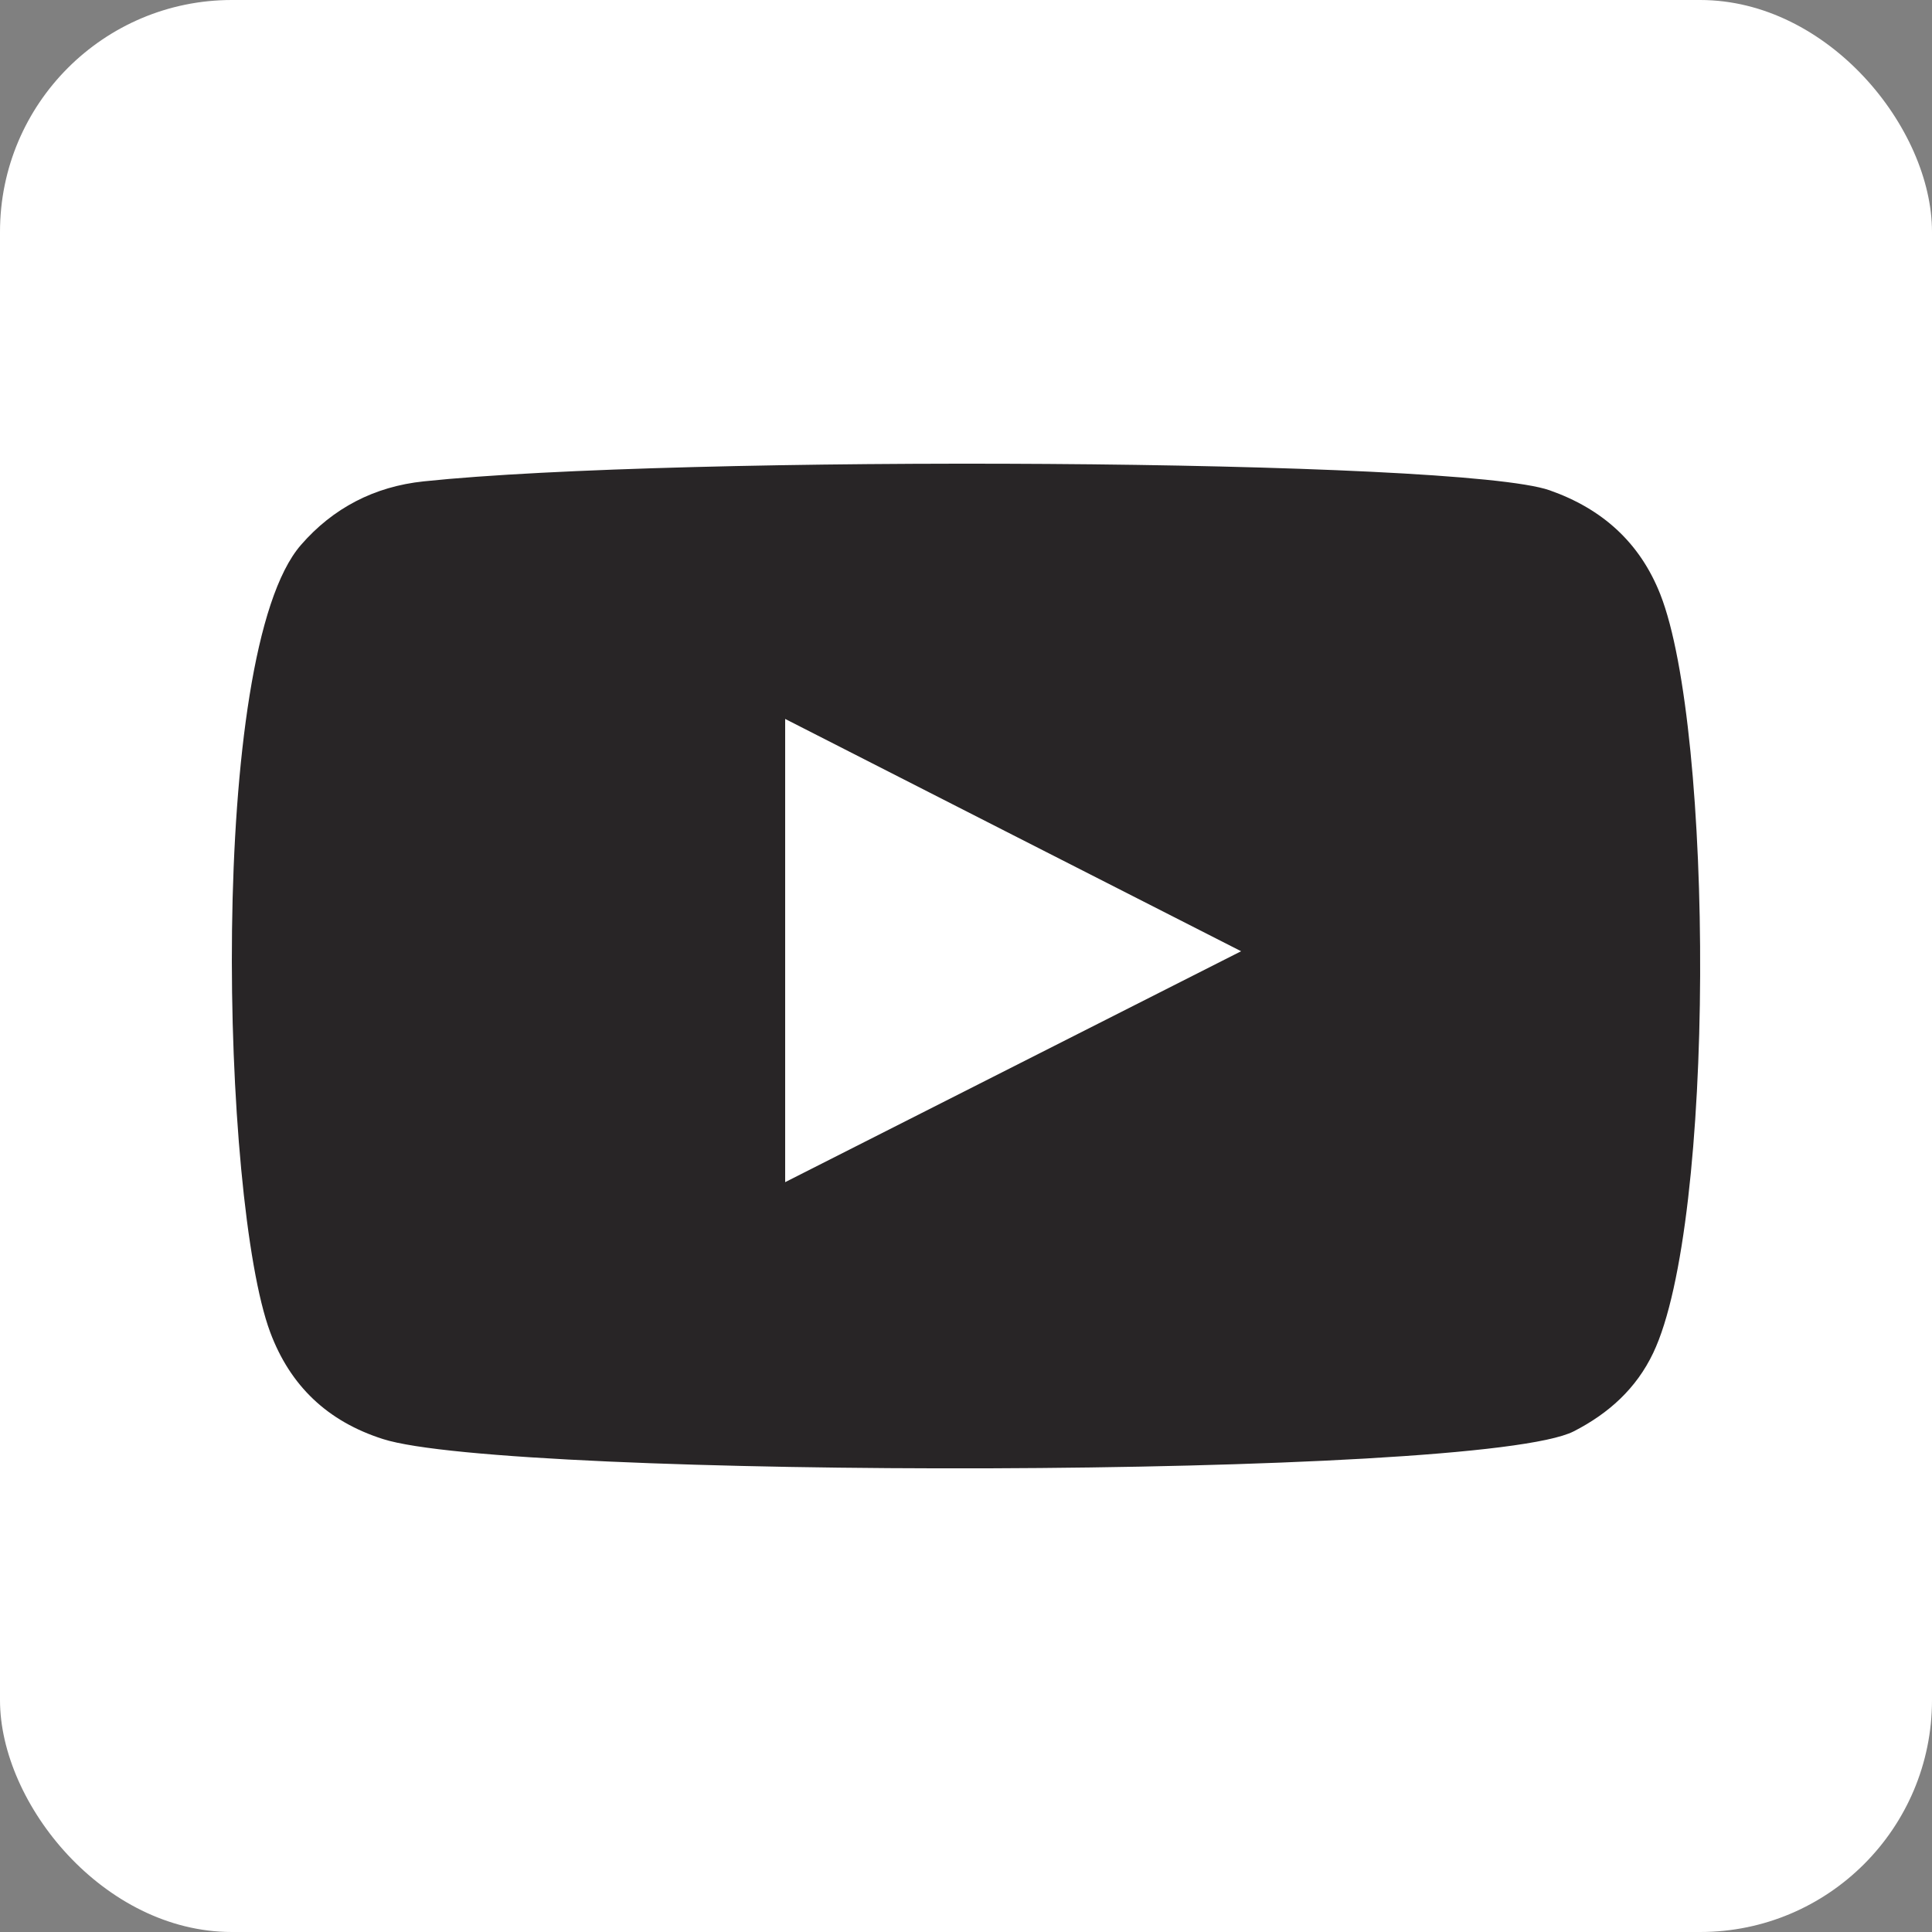 <svg width="25" height="25" viewBox="0 0 25 25" fill="none" xmlns="http://www.w3.org/2000/svg">
<rect x="0" y="0" width="25" height="25" fill="#808080" stroke="none"/>
<rect width="25" height="25" rx="3" fill="white"/>
<g clip-path="url(#clip0_3_3131)">
<path fill-rule="evenodd" clip-rule="evenodd" d="M4.955 18.621C4.237 18.392 3.755 17.932 3.496 17.238C2.865 15.542 2.678 8.45 3.894 7.052C4.309 6.574 4.844 6.296 5.481 6.229C8.758 5.884 18.884 5.934 20.051 6.344C20.734 6.584 21.22 7.021 21.484 7.69C22.175 9.443 22.199 15.819 21.392 17.508C21.174 17.966 20.818 18.289 20.365 18.521C19.144 19.147 6.563 19.139 4.955 18.621ZM10.16 15.297C12.13 14.299 14.083 13.311 16.06 12.309C14.079 11.301 12.127 10.306 10.16 9.303V15.297Z" fill="#282526"/>
</g>
<defs>
<clipPath id="clip0_3_3131">
<rect width="19" height="13" fill="white" transform="translate(3 6)"/>
</clipPath>
</defs>
</svg>
